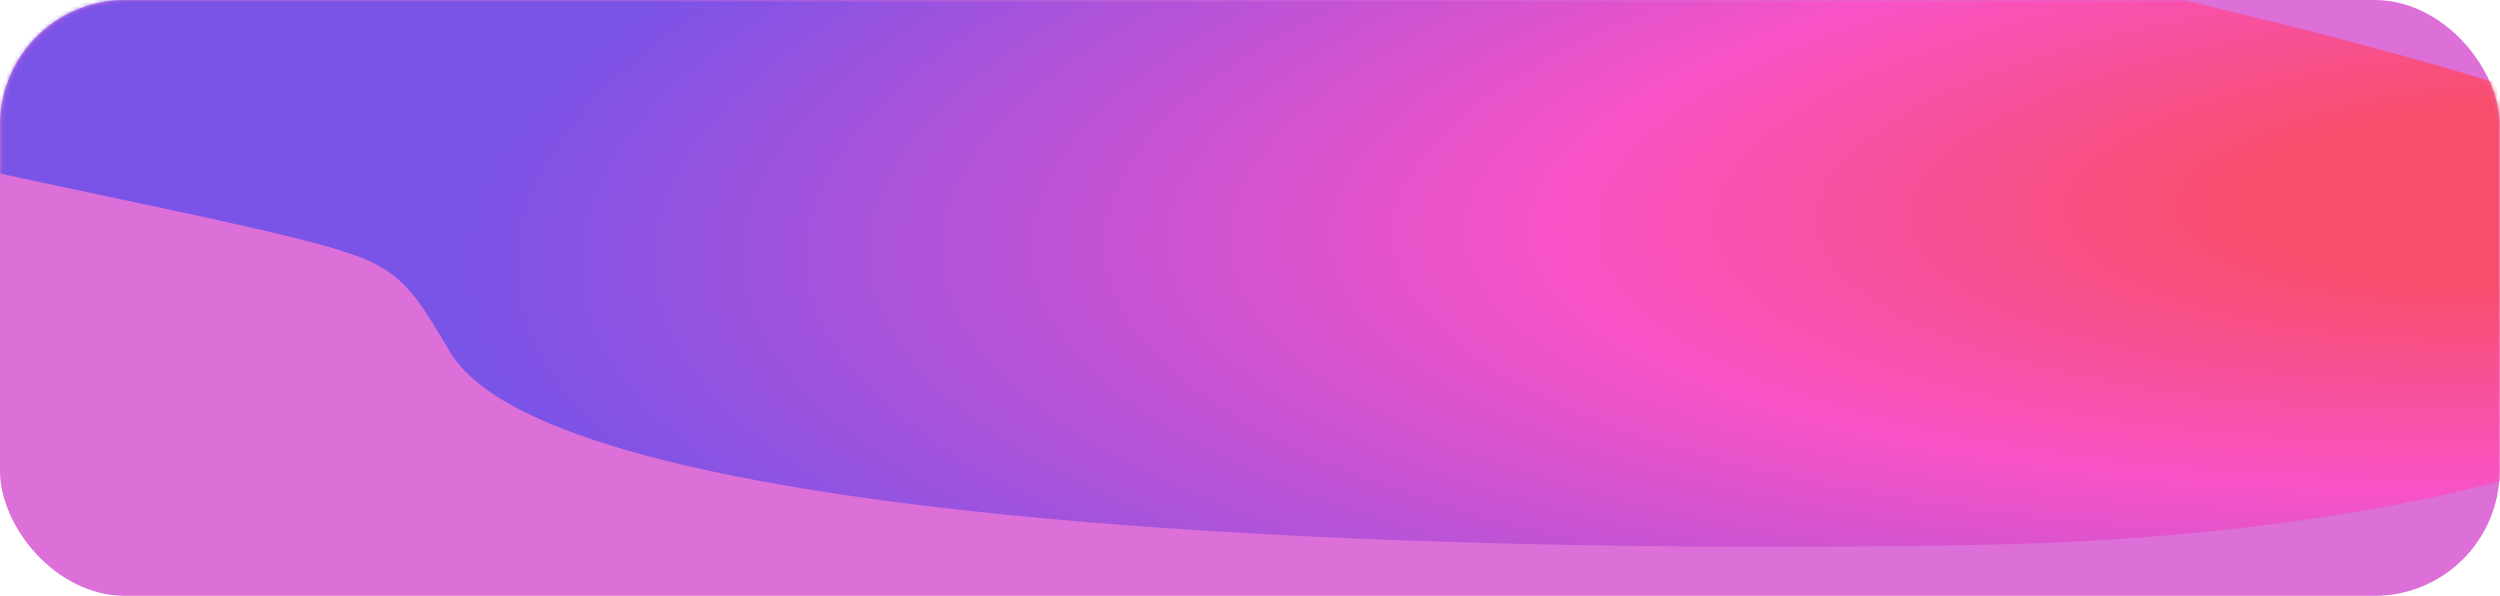 <?xml version="1.0" encoding="UTF-8"?> <svg xmlns="http://www.w3.org/2000/svg" width="600" height="143" viewBox="0 0 600 143" fill="none"><g clip-path="url(#clip0_3288_8583)"><rect width="599.909" height="143" rx="30" fill="#DC70D8"></rect><mask id="mask0_3288_8583" style="mask-type:alpha" maskUnits="userSpaceOnUse" x="0" y="0" width="600" height="143"><rect x="0.091" width="599.909" height="143" rx="30" fill="#5716E2"></rect></mask><g mask="url(#mask0_3288_8583)"><g filter="url(#filter0_f_3288_8583)"><path d="M474.583 130.785C634.756 127.917 730.322 73.785 634.101 32.353C537.881 -9.078 144.606 -77.096 -15.568 -74.228C-163.092 -71.587 -323.23 -26.465 12.237 44.283C55.415 53.389 77.004 57.943 87.064 61.982C97.123 66.021 100.739 72.146 107.972 84.397C132.653 126.203 335.392 133.277 474.583 130.785Z" fill="url(#paint0_radial_3288_8583)" fill-opacity="0.8"></path></g></g></g><defs><filter id="filter0_f_3288_8583" x="-316.038" y="-204.316" width="1118.66" height="465.543" filterUnits="userSpaceOnUse" color-interpolation-filters="sRGB"><feFlood flood-opacity="0" result="BackgroundImageFix"></feFlood><feBlend mode="normal" in="SourceGraphic" in2="BackgroundImageFix" result="shape"></feBlend><feGaussianBlur stdDeviation="65" result="effect1_foregroundBlur_3288_8583"></feGaussianBlur></filter><radialGradient id="paint0_radial_3288_8583" cx="0" cy="0" r="1" gradientUnits="userSpaceOnUse" gradientTransform="translate(611.958 47.004) rotate(177.936) scale(500.141 146.346)"><stop offset="0.151" stop-color="#FF4651"></stop><stop offset="0.479" stop-color="#FF4CC2"></stop><stop offset="1" stop-color="#624CEB"></stop></radialGradient><clipPath id="clip0_3288_8583"><rect width="600" height="143" rx="20" fill="white"></rect></clipPath></defs></svg> 